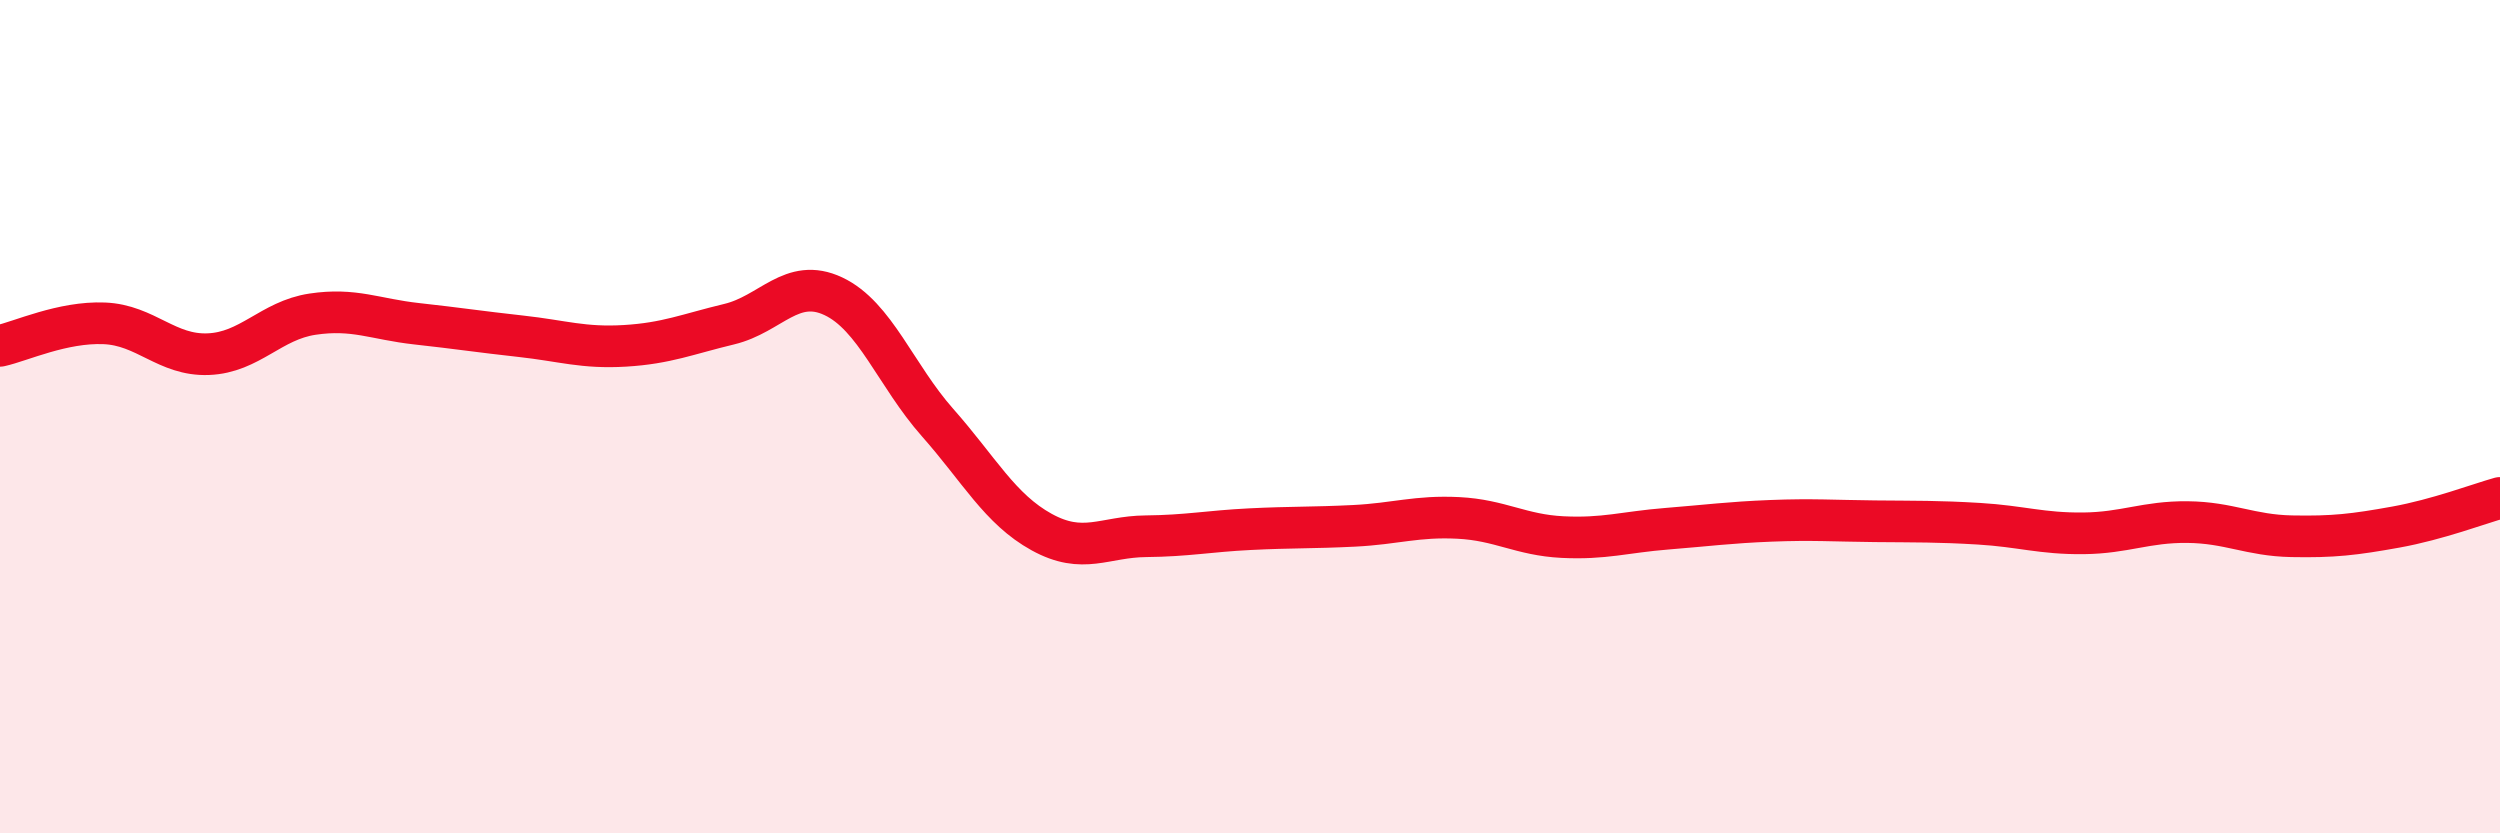 
    <svg width="60" height="20" viewBox="0 0 60 20" xmlns="http://www.w3.org/2000/svg">
      <path
        d="M 0,8.3 C 0.5,8.19 1.5,7.72 2.5,7.76 C 3.5,7.8 4,8.54 5,8.5 C 6,8.46 6.5,7.69 7.5,7.54 C 8.5,7.39 9,7.66 10,7.77 C 11,7.88 11.5,7.96 12.5,8.07 C 13.5,8.18 14,8.36 15,8.3 C 16,8.24 16.5,8.02 17.5,7.78 C 18.5,7.54 19,6.64 20,7.11 C 21,7.58 21.5,9.01 22.5,10.14 C 23.5,11.27 24,12.22 25,12.77 C 26,13.32 26.5,12.88 27.5,12.87 C 28.5,12.86 29,12.75 30,12.7 C 31,12.65 31.5,12.67 32.5,12.62 C 33.5,12.57 34,12.38 35,12.43 C 36,12.48 36.5,12.84 37.5,12.89 C 38.5,12.94 39,12.77 40,12.69 C 41,12.61 41.5,12.54 42.5,12.5 C 43.5,12.46 44,12.5 45,12.51 C 46,12.52 46.5,12.51 47.5,12.57 C 48.5,12.63 49,12.81 50,12.8 C 51,12.79 51.5,12.52 52.5,12.53 C 53.5,12.54 54,12.85 55,12.87 C 56,12.89 56.5,12.83 57.5,12.65 C 58.5,12.47 59.5,12.09 60,11.95L60 20L0 20Z"
        fill="#EB0A25"
        opacity="0.1"
        stroke-linecap="round"
        stroke-linejoin="round"
      />
      <path
        d="M 0,8.3 C 0.5,8.19 1.5,7.72 2.5,7.76 C 3.5,7.8 4,8.54 5,8.5 C 6,8.46 6.5,7.69 7.5,7.54 C 8.5,7.39 9,7.66 10,7.77 C 11,7.88 11.5,7.96 12.5,8.07 C 13.5,8.18 14,8.36 15,8.3 C 16,8.24 16.5,8.02 17.5,7.78 C 18.5,7.54 19,6.64 20,7.11 C 21,7.58 21.5,9.01 22.5,10.14 C 23.5,11.27 24,12.22 25,12.77 C 26,13.32 26.5,12.88 27.5,12.87 C 28.5,12.86 29,12.75 30,12.7 C 31,12.65 31.5,12.67 32.5,12.62 C 33.5,12.57 34,12.38 35,12.43 C 36,12.48 36.5,12.84 37.5,12.89 C 38.5,12.94 39,12.77 40,12.69 C 41,12.61 41.5,12.54 42.5,12.5 C 43.5,12.46 44,12.5 45,12.51 C 46,12.52 46.5,12.51 47.5,12.57 C 48.5,12.63 49,12.81 50,12.8 C 51,12.79 51.5,12.52 52.5,12.53 C 53.5,12.54 54,12.85 55,12.87 C 56,12.89 56.5,12.83 57.5,12.65 C 58.5,12.47 59.5,12.09 60,11.95"
        stroke="#EB0A25"
        stroke-width="1"
        fill="none"
        stroke-linecap="round"
        stroke-linejoin="round"
      />
    </svg>
  